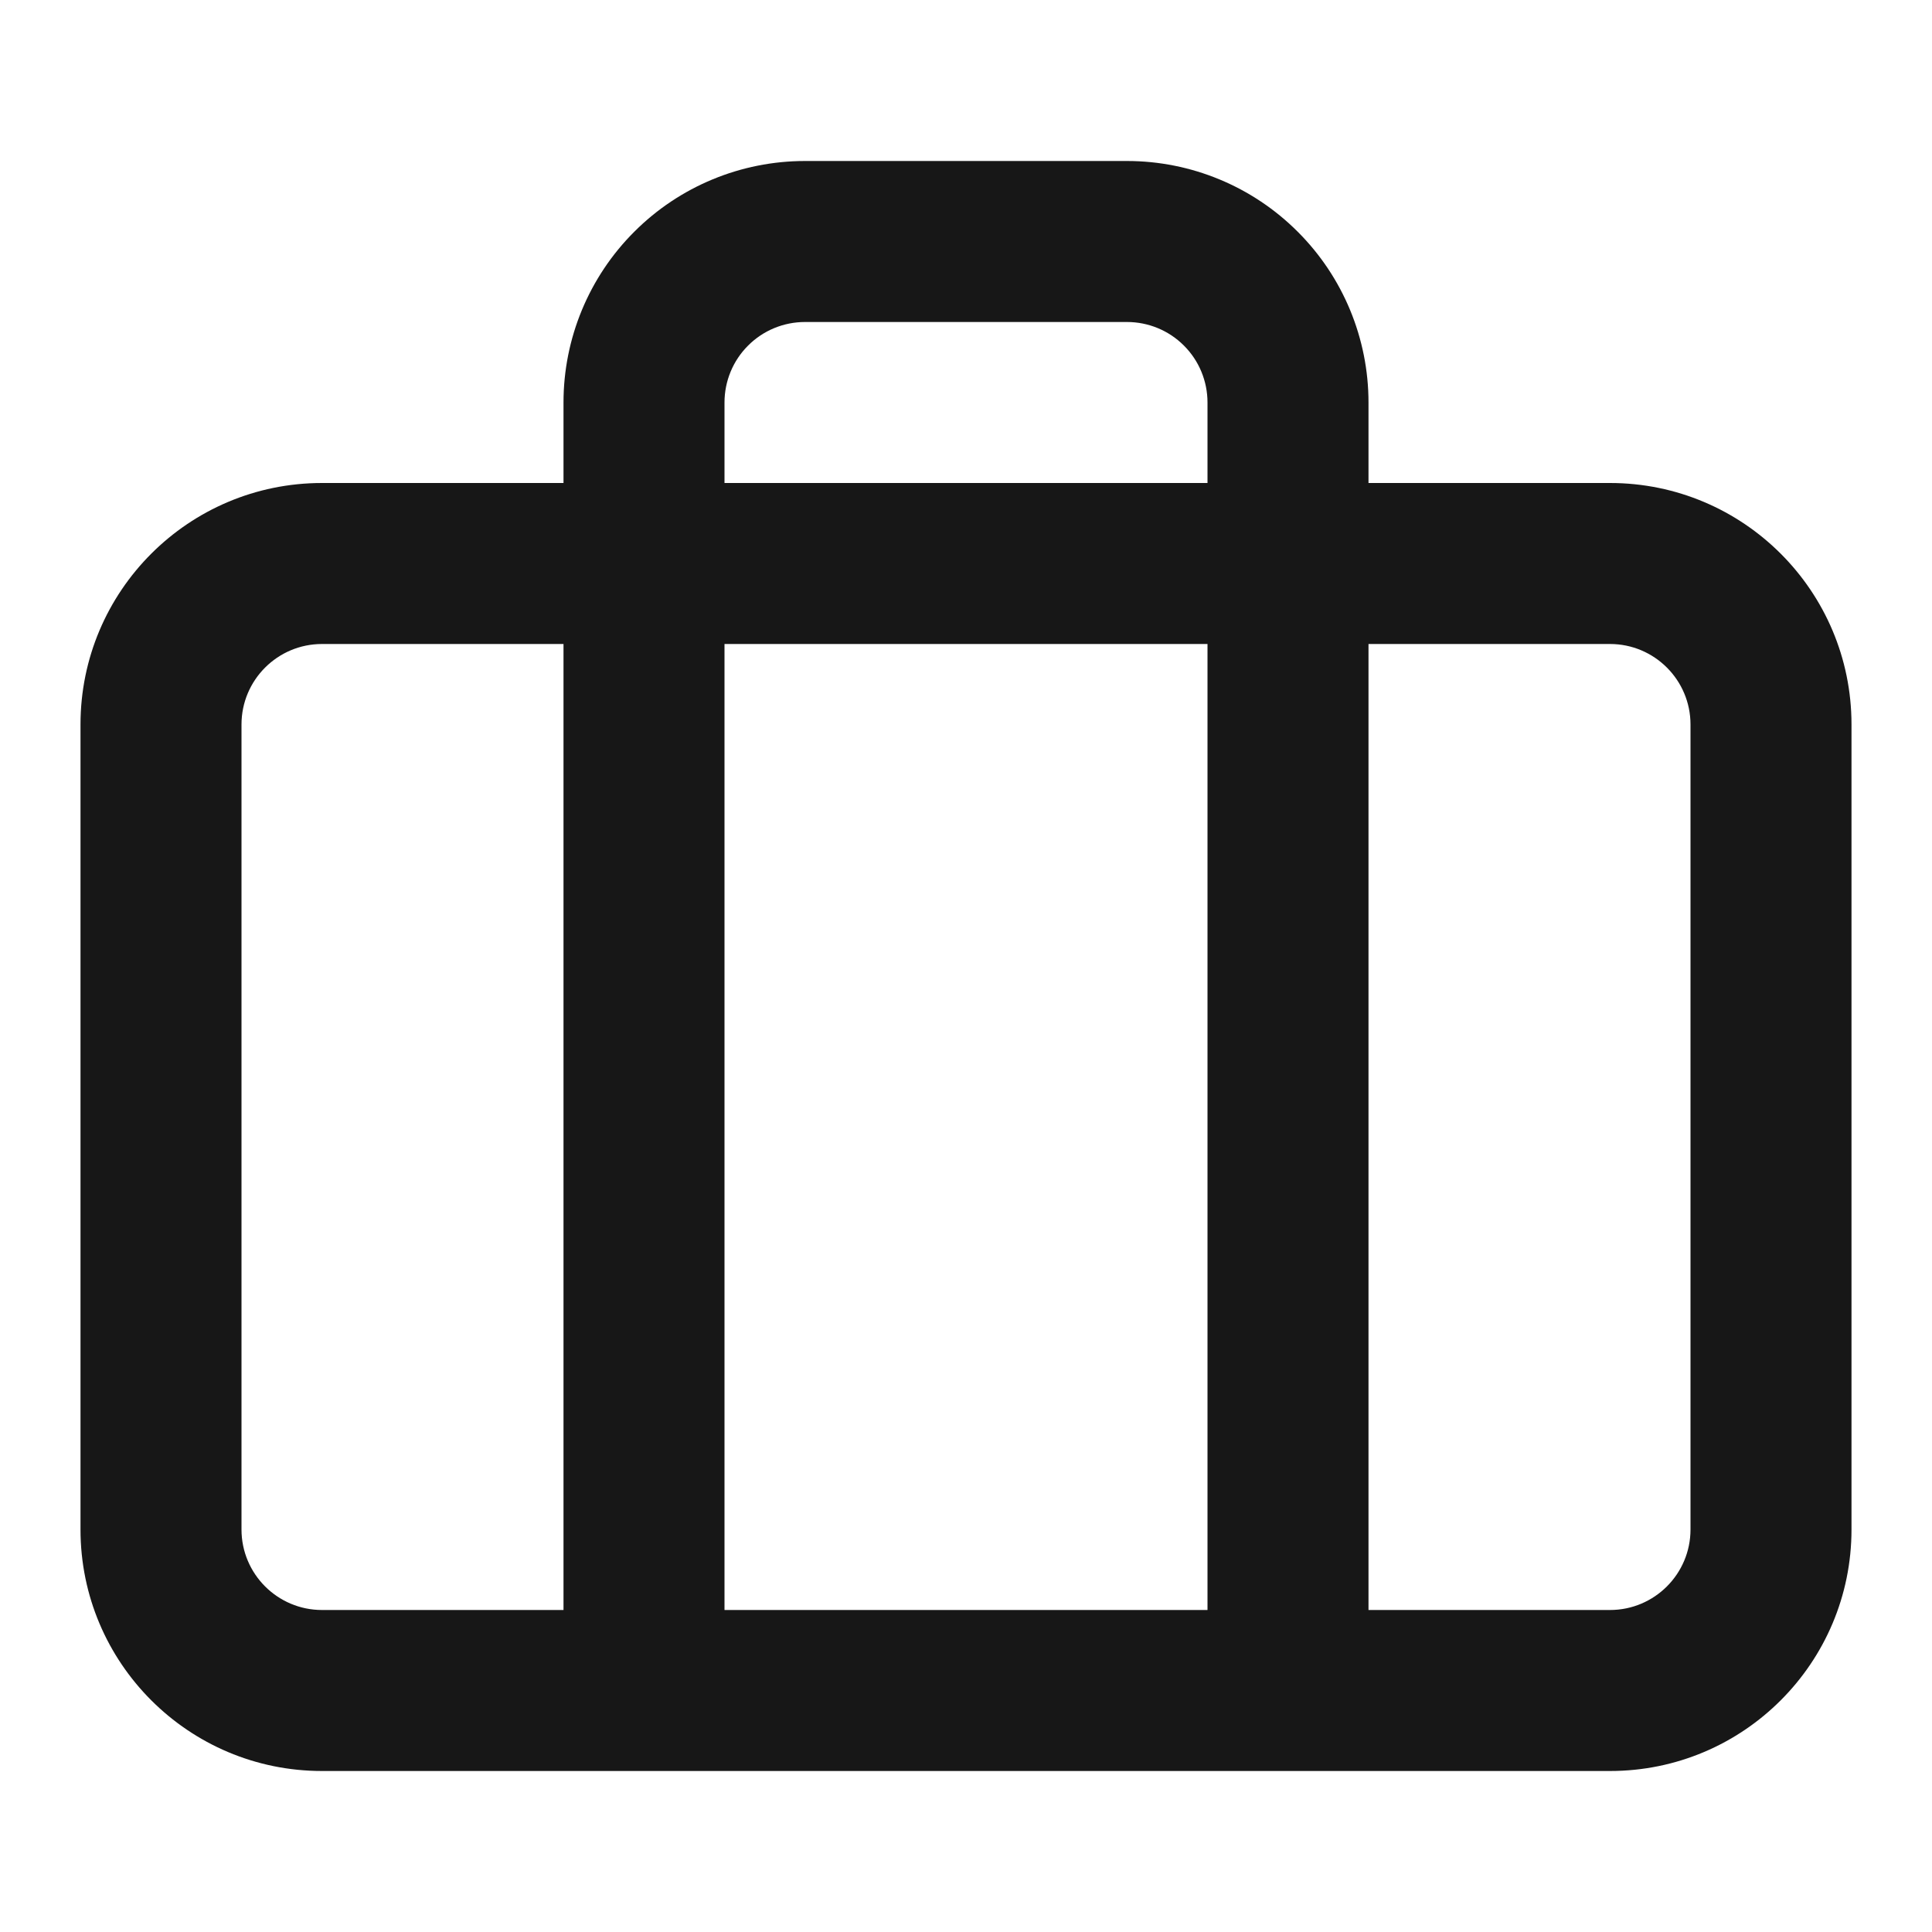 <svg width="24" height="24" viewBox="0 0 24 24" fill="none" xmlns="http://www.w3.org/2000/svg">
<g id="briefcase">
<path id="Vector " fill-rule="evenodd" clip-rule="evenodd" d="M7.879 2.879C8.441 2.316 9.204 2 10 2H14C14.796 2 15.559 2.316 16.121 2.879C16.684 3.441 17 4.204 17 5V6H20C21.657 6 23 7.343 23 9V19C23 20.657 21.657 22 20 22H16.006C16.004 22 16.002 22 16 22C15.998 22 15.996 22 15.994 22H8.006C8.004 22 8.002 22 8 22C7.998 22 7.996 22 7.994 22H4C2.343 22 1 20.657 1 19V9C1 7.343 2.343 6 4 6H7V5C7 4.204 7.316 3.441 7.879 2.879ZM7 8H4C3.448 8 3 8.448 3 9V19C3 19.552 3.448 20 4 20H7V8ZM9 20V8H15V20H9ZM17 20H20C20.552 20 21 19.552 21 19V9C21 8.448 20.552 8 20 8H17V20ZM15 6H9V5C9 4.735 9.105 4.48 9.293 4.293C9.48 4.105 9.735 4 10 4H14C14.265 4 14.52 4.105 14.707 4.293C14.895 4.48 15 4.735 15 5V6Z" fill="#171717"/>
</g>
</svg>
